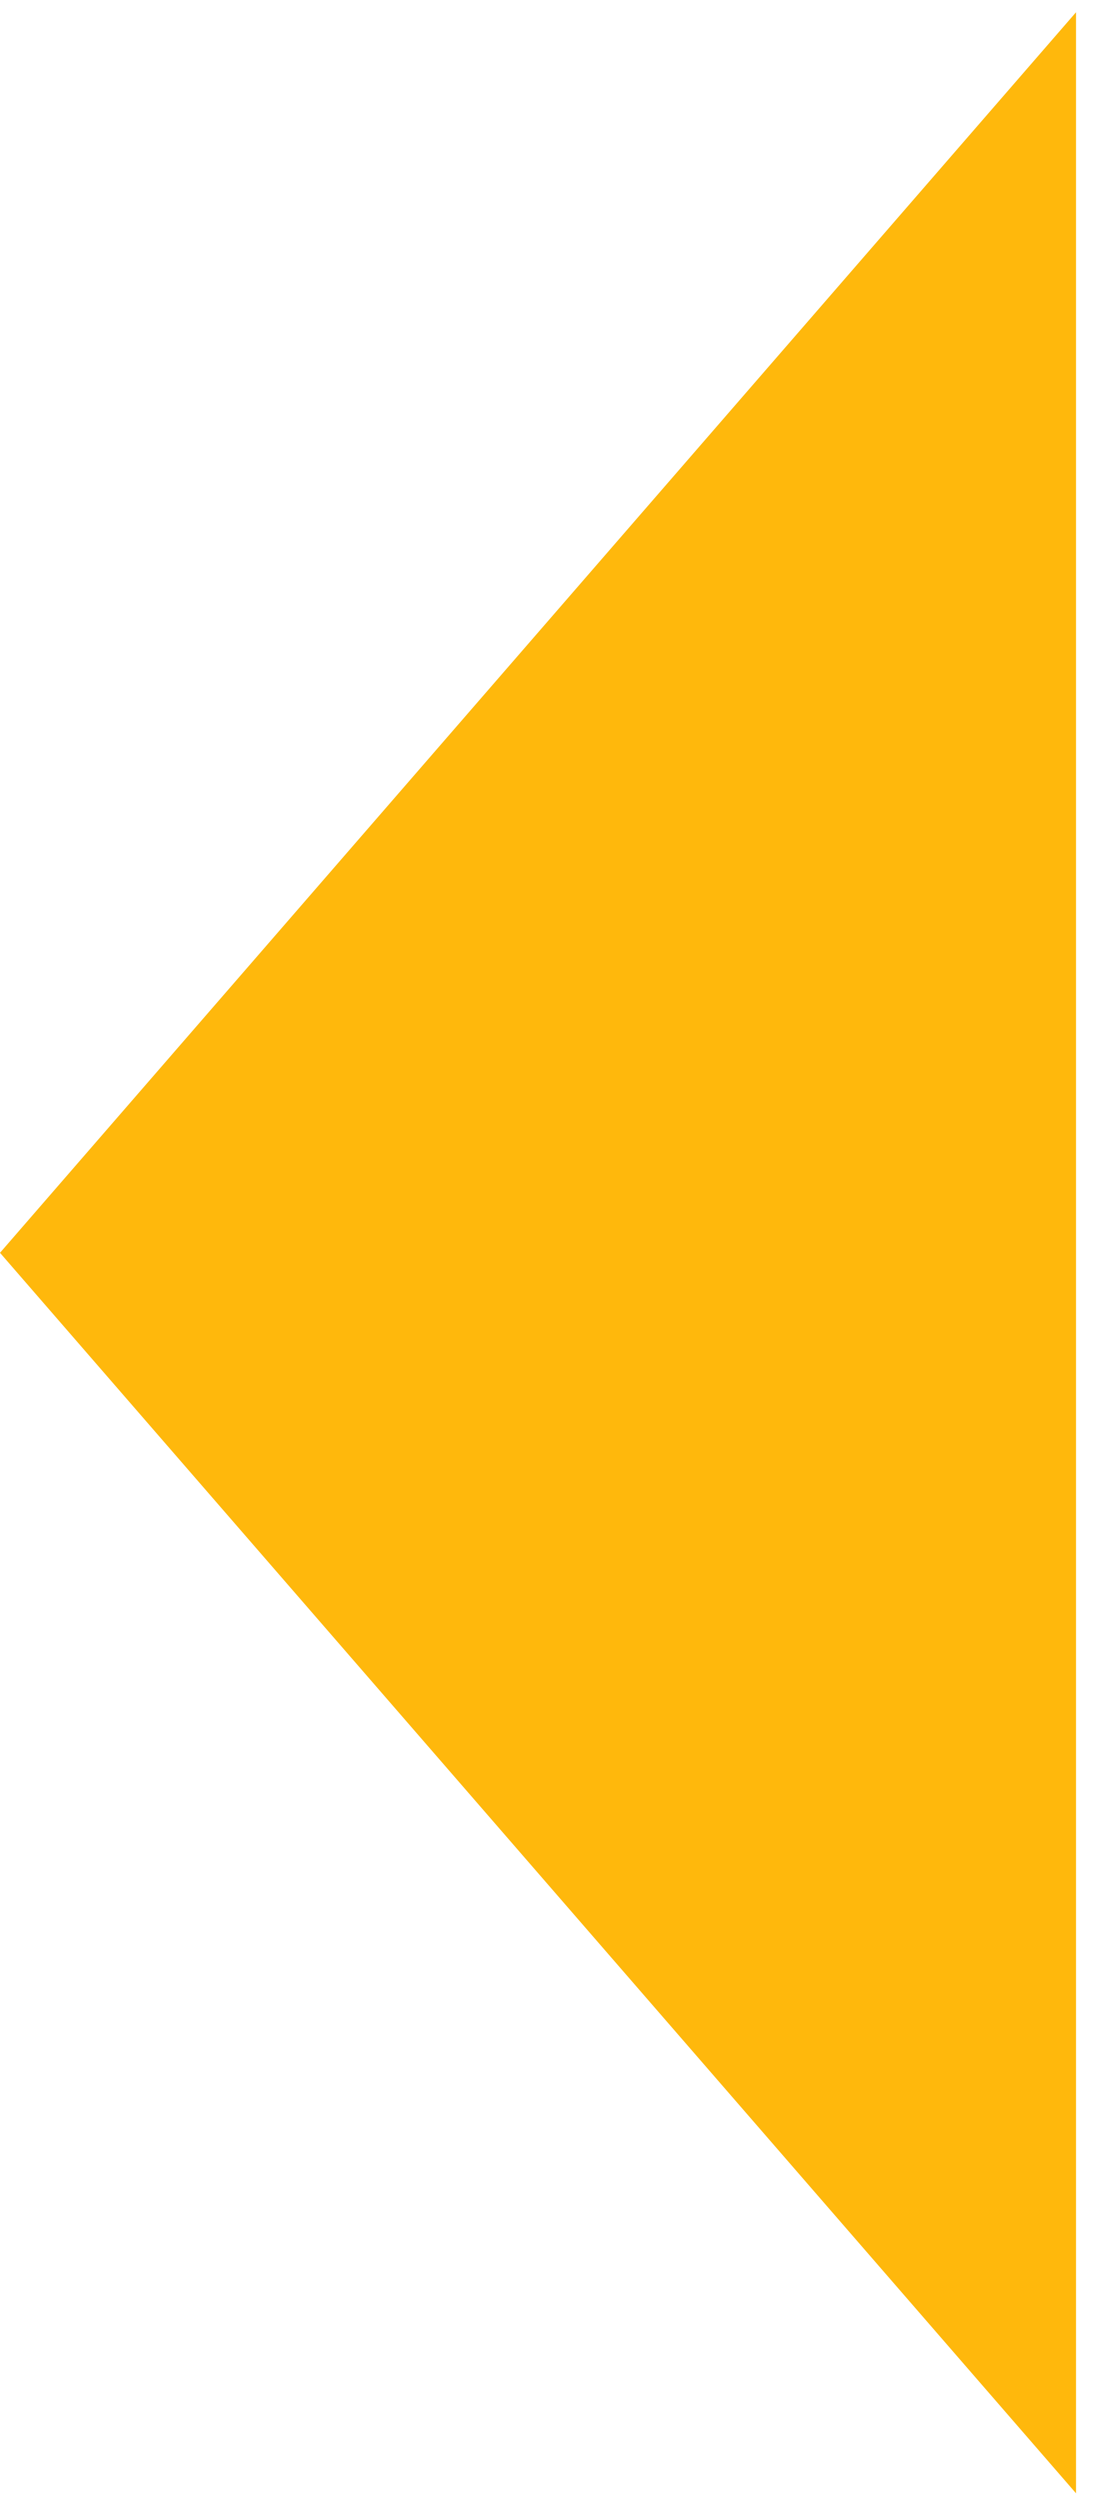 <svg width="46" height="105" viewBox="0 0 46 105" fill="none" xmlns="http://www.w3.org/2000/svg">
<path d="M3.05176e-05 52.622L45.203 104.728L45.203 0.515L3.05176e-05 52.622Z" fill="#FFB80C"/>
</svg>
